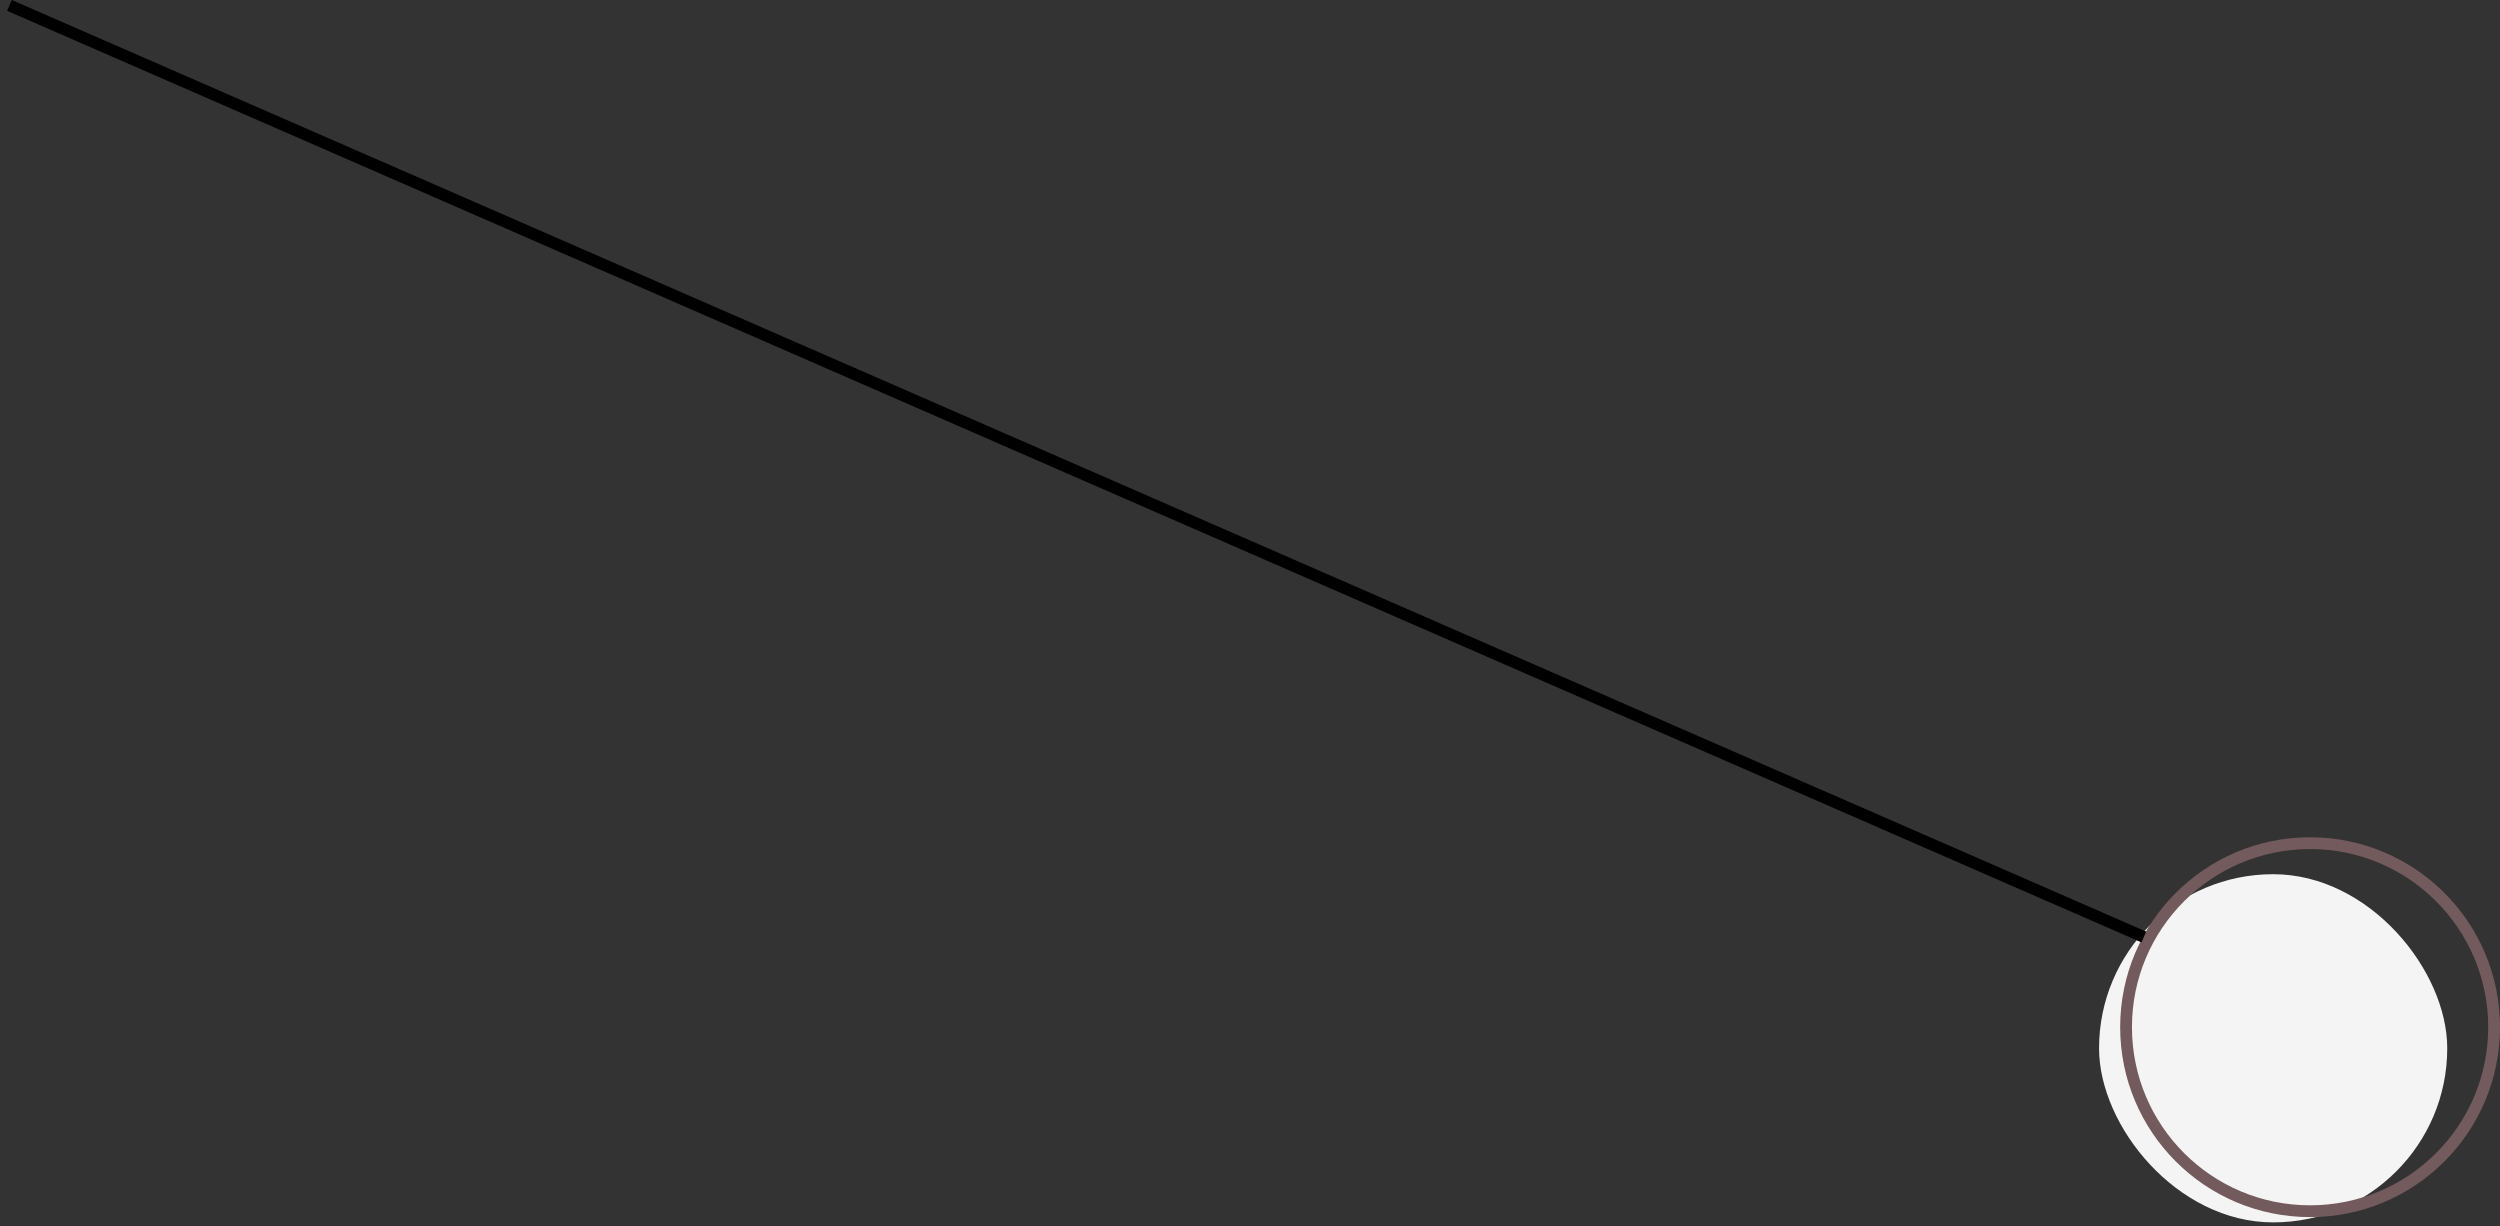 <?xml version="1.0" encoding="UTF-8"?> <svg xmlns="http://www.w3.org/2000/svg" width="212" height="104" viewBox="0 0 212 104" fill="none"><rect x="0" y="0" width="212" height="104" fill="#333333" stroke="none"/><rect x="178" y="74.132" width="29.526" height="29.526" rx="14.763" fill="#F5F4F4"></rect><circle cx="195.895" cy="87.105" r="15.605" stroke="#735A5D"></circle><line x1="181.8" y1="79.458" x2="0.8" y2="0.458" stroke="black"></line></svg> 